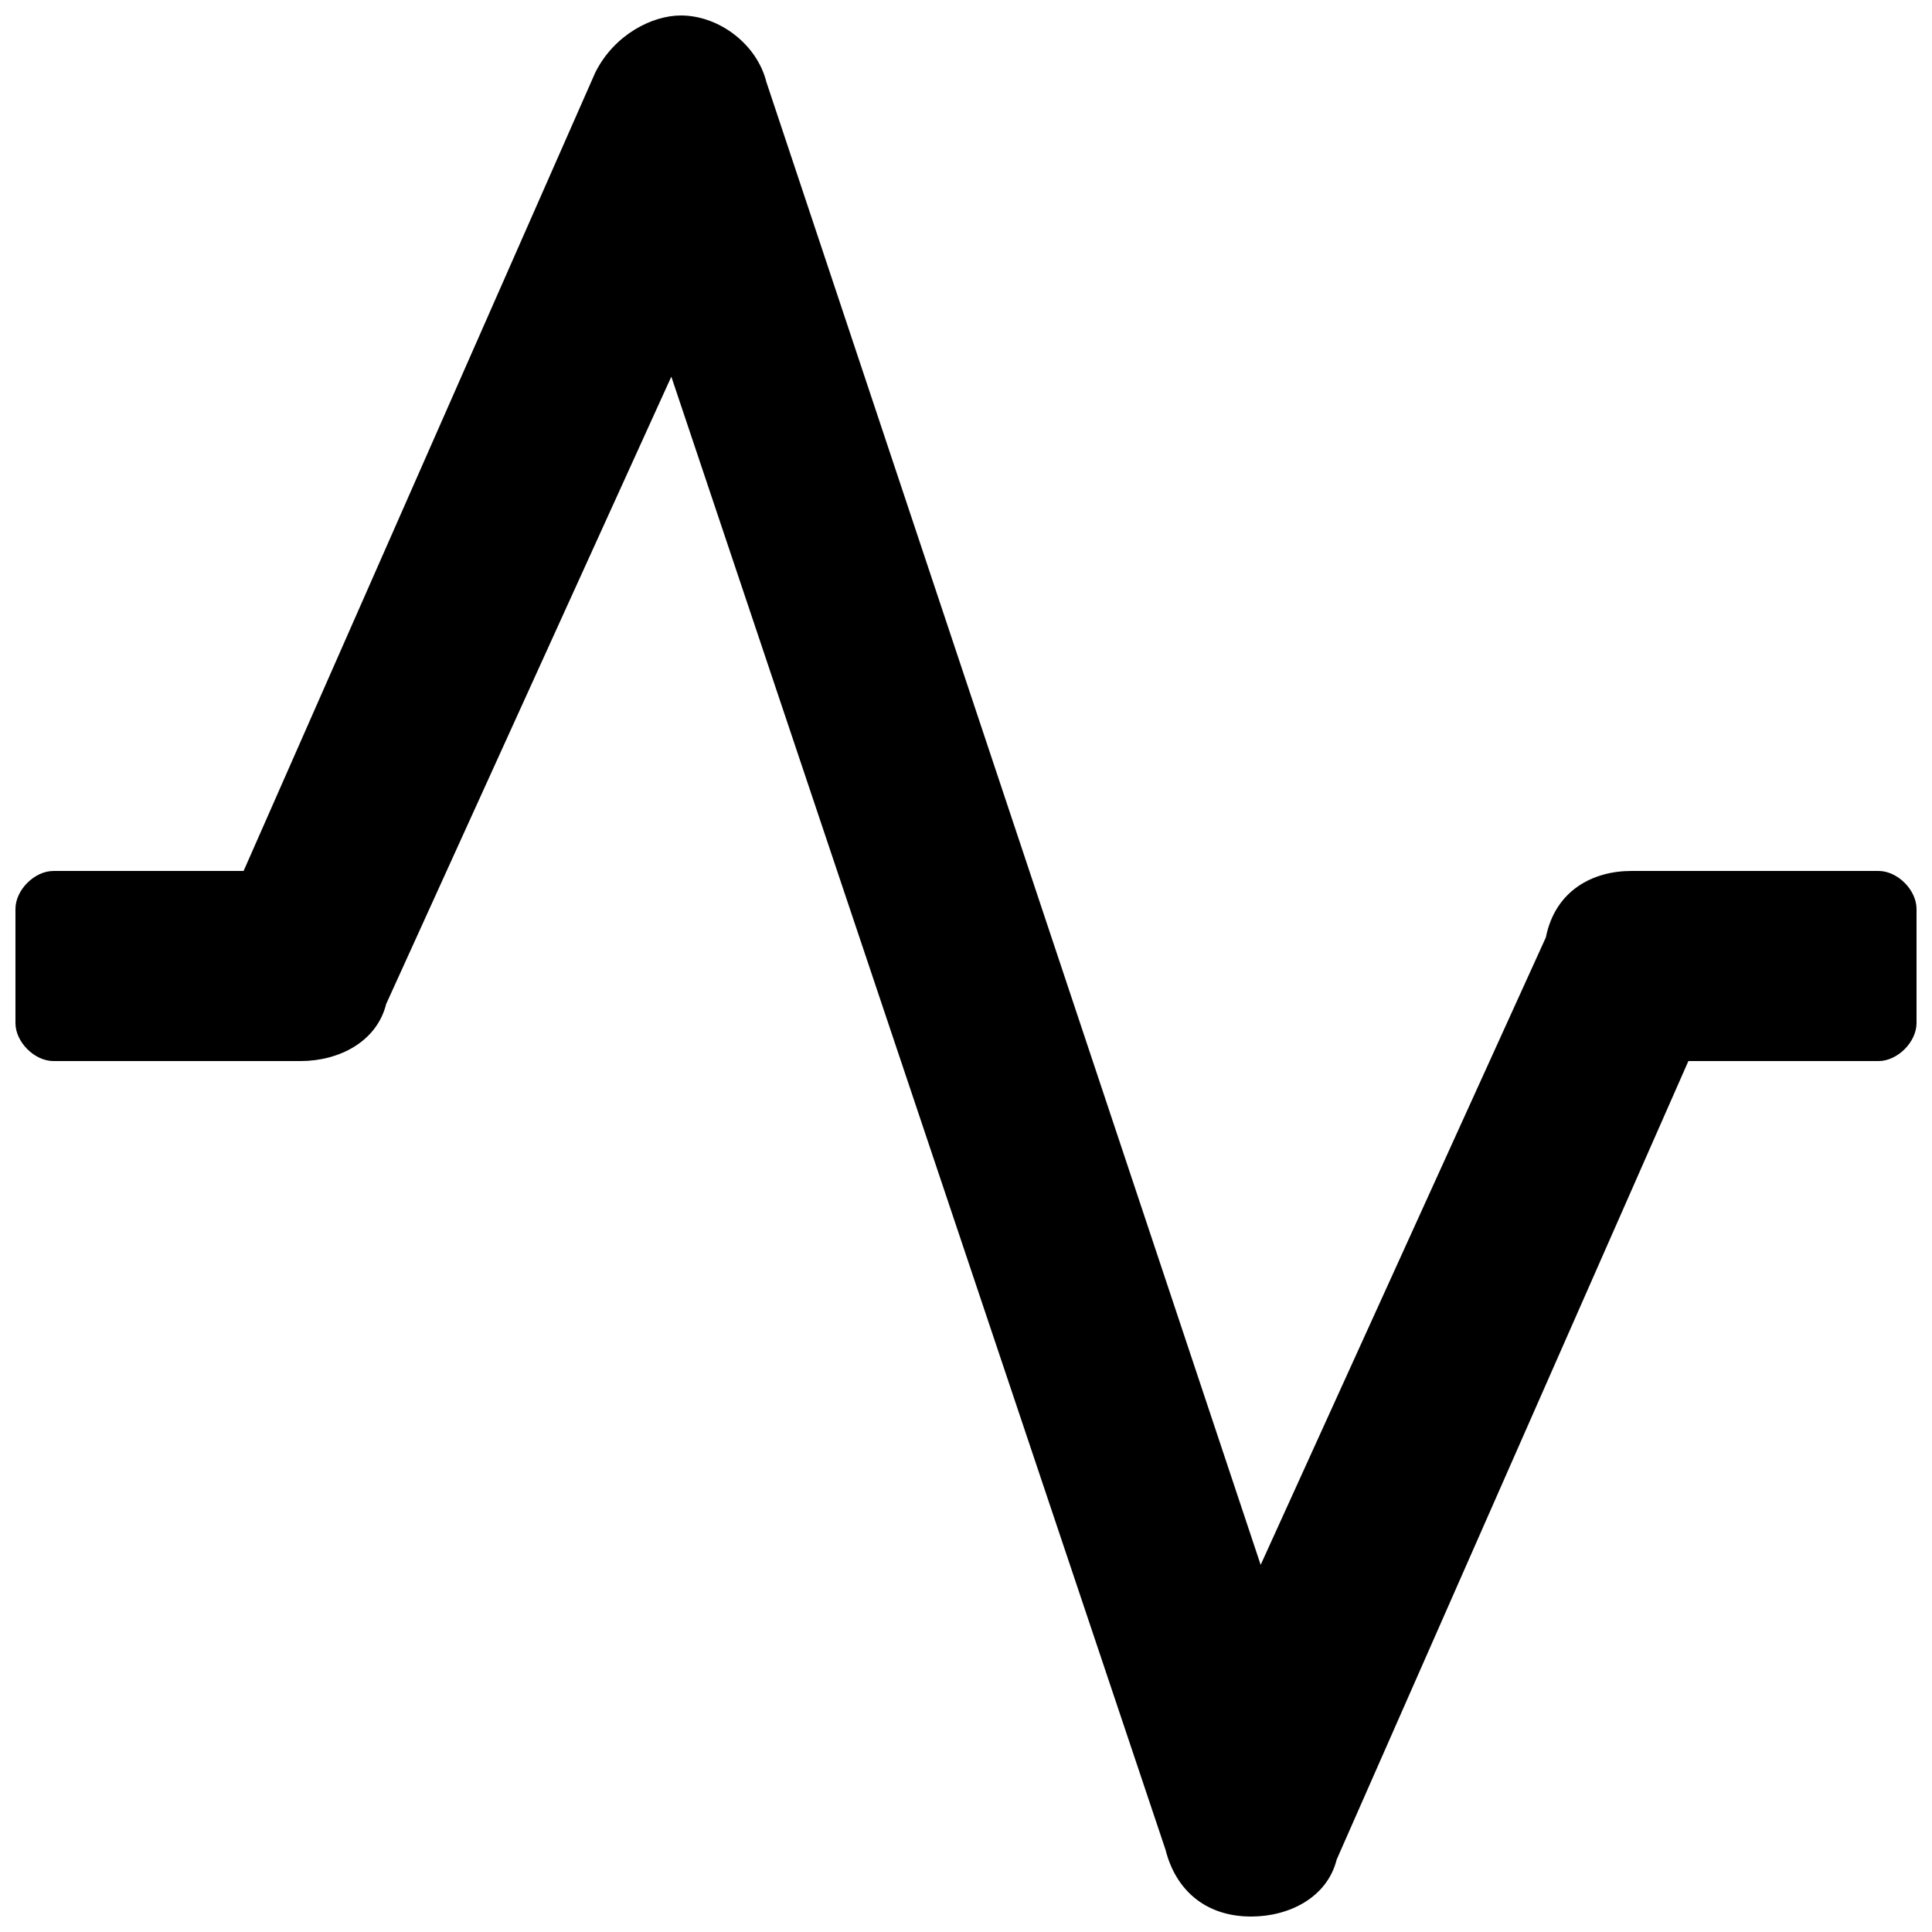<?xml version="1.0" encoding="UTF-8"?>
<!-- Uploaded to: ICON Repo, www.iconrepo.com, Generator: ICON Repo Mixer Tools -->
<svg width="800px" height="800px" version="1.1" viewBox="144 144 512 512" xmlns="http://www.w3.org/2000/svg">
 <defs>
  <clipPath id="a">
   <path d="m148.09 148.09h503.81v503.81h-503.81z"/>
  </clipPath>
 </defs>
 <g clip-path="url(#a)">
  <path d="m475.57 651.9c-12.594 0-20.152-7.559-22.672-17.633l-130.99-390.45-75.57 166.26c-2.519 10.078-12.594 15.113-22.672 15.113h-65.492c-5.039 0-10.078-5.035-10.078-10.074v-30.23c0-5.035 5.039-10.074 10.078-10.074h50.383l93.203-211.6c5.035-10.074 15.113-15.113 22.668-15.113 10.078 0 20.152 7.559 22.672 17.633l130.99 392.97 75.57-166.26c2.519-12.594 12.594-17.633 22.672-17.633h65.496c5.035 0 10.074 5.039 10.074 10.074v30.23c0 5.039-5.039 10.078-10.078 10.078h-50.383l-93.203 211.6c-2.516 10.07-12.594 15.109-22.668 15.109z"/>
 </g>
</svg>